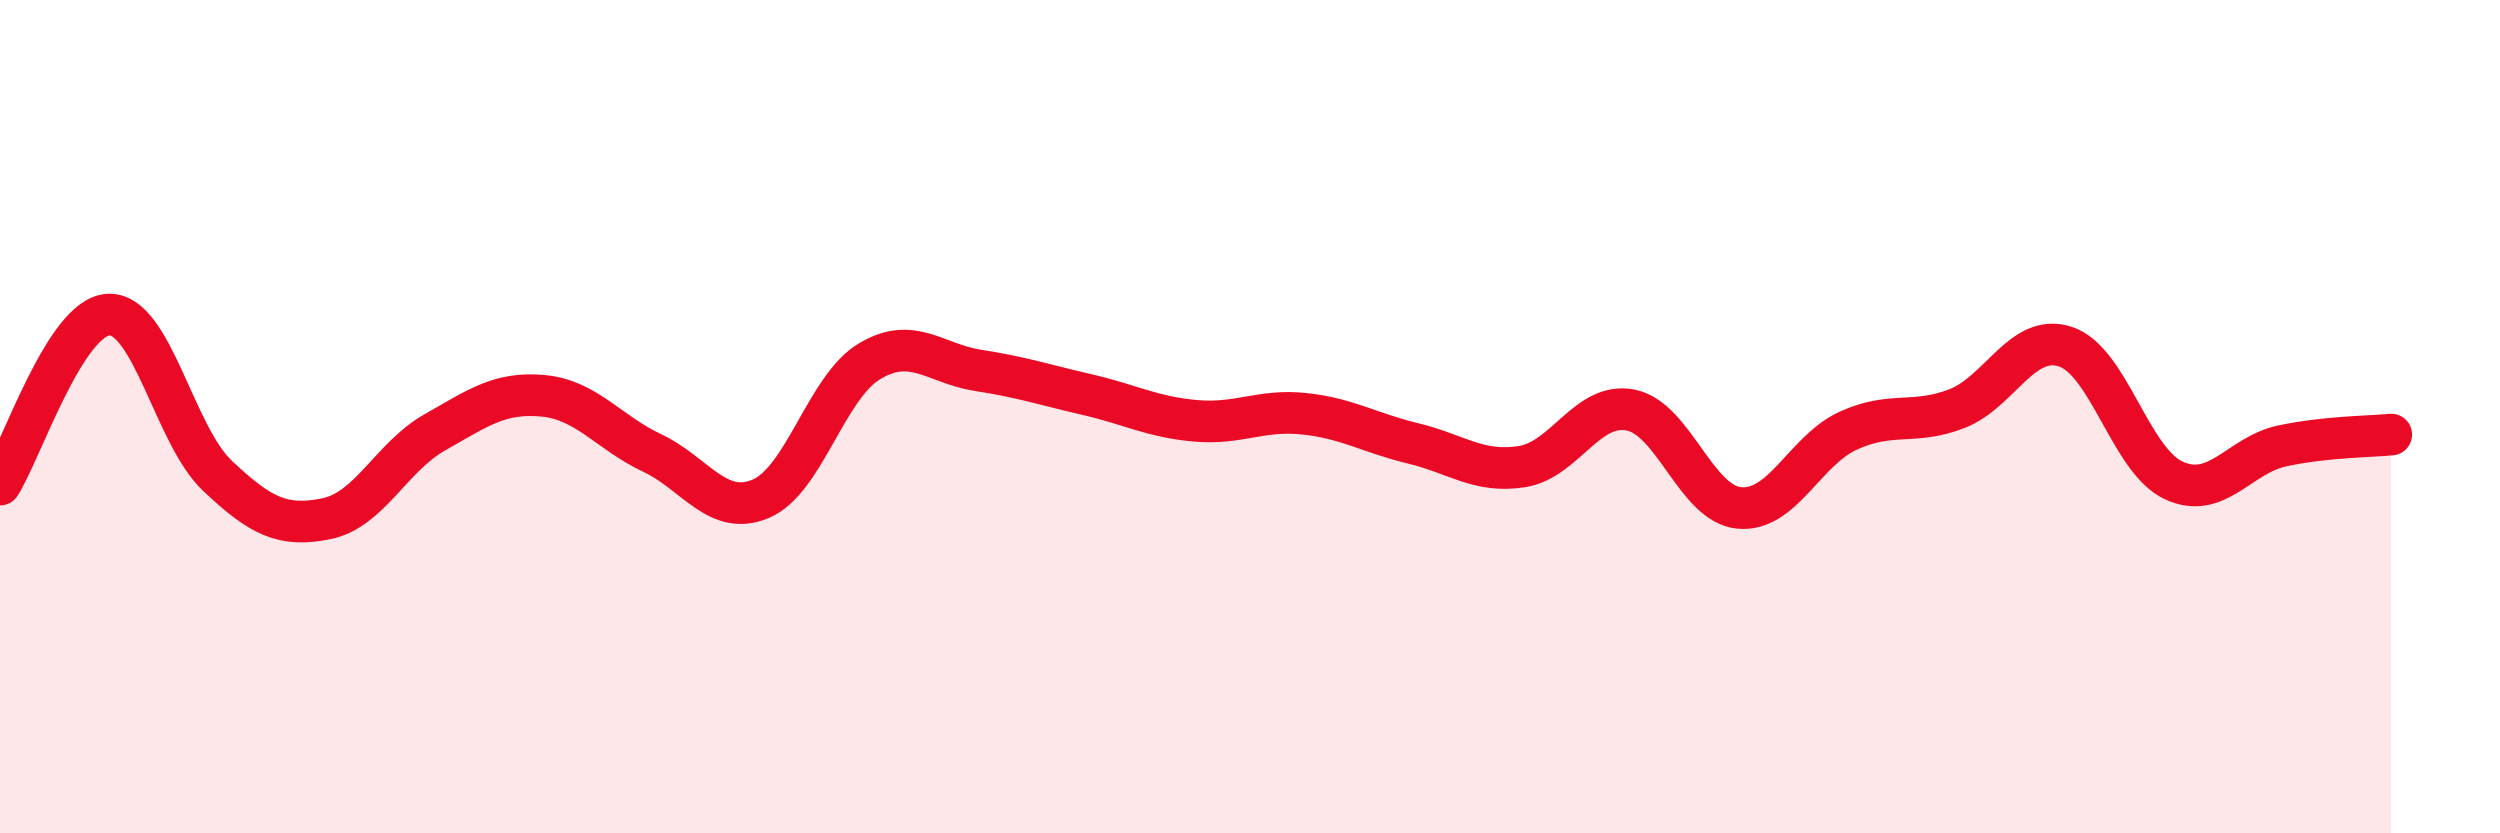 
    <svg width="60" height="20" viewBox="0 0 60 20" xmlns="http://www.w3.org/2000/svg">
      <path
        d="M 0,11.63 C 0.52,10.81 1.57,7.59 2.61,7.55 C 3.65,7.51 4.18,10.44 5.22,11.42 C 6.26,12.4 6.79,12.66 7.83,12.45 C 8.87,12.24 9.39,10.97 10.43,10.38 C 11.47,9.79 12,9.4 13.04,9.5 C 14.08,9.6 14.61,10.38 15.65,10.87 C 16.69,11.36 17.22,12.41 18.26,11.97 C 19.3,11.53 19.83,9.29 20.87,8.67 C 21.91,8.05 22.44,8.73 23.48,8.89 C 24.52,9.05 25.05,9.23 26.09,9.47 C 27.13,9.71 27.66,10.01 28.7,10.1 C 29.74,10.19 30.26,9.82 31.3,9.93 C 32.34,10.04 32.87,10.39 33.91,10.64 C 34.95,10.89 35.48,11.36 36.52,11.2 C 37.56,11.04 38.09,9.64 39.13,9.84 C 40.17,10.04 40.7,12.09 41.74,12.19 C 42.78,12.29 43.31,10.82 44.35,10.34 C 45.39,9.86 45.92,10.21 46.96,9.81 C 48,9.41 48.53,7.98 49.57,8.32 C 50.61,8.66 51.13,11.05 52.17,11.53 C 53.21,12.01 53.74,10.92 54.78,10.7 C 55.82,10.48 56.87,10.48 57.39,10.43L57.39 20L0 20Z"
        fill="#EB0A25"
        opacity="0.1"
        stroke-linecap="round"
        stroke-linejoin="round"
      />
      <path
        d="M 0,11.63 C 0.52,10.81 1.57,7.59 2.61,7.55 C 3.65,7.51 4.18,10.44 5.22,11.42 C 6.26,12.4 6.79,12.66 7.83,12.45 C 8.87,12.24 9.39,10.97 10.43,10.38 C 11.47,9.79 12,9.4 13.04,9.5 C 14.08,9.6 14.61,10.38 15.65,10.87 C 16.69,11.36 17.22,12.41 18.26,11.97 C 19.3,11.53 19.83,9.29 20.87,8.67 C 21.91,8.05 22.44,8.73 23.48,8.89 C 24.52,9.05 25.05,9.23 26.09,9.47 C 27.13,9.71 27.66,10.01 28.7,10.1 C 29.74,10.19 30.26,9.82 31.3,9.93 C 32.34,10.04 32.87,10.39 33.91,10.64 C 34.95,10.89 35.48,11.36 36.52,11.2 C 37.56,11.04 38.09,9.64 39.13,9.84 C 40.17,10.04 40.7,12.09 41.74,12.19 C 42.78,12.29 43.31,10.82 44.35,10.34 C 45.39,9.86 45.92,10.21 46.96,9.81 C 48,9.41 48.53,7.98 49.57,8.32 C 50.61,8.66 51.13,11.05 52.17,11.53 C 53.21,12.01 53.74,10.92 54.78,10.7 C 55.82,10.48 56.87,10.48 57.39,10.43"
        stroke="#EB0A25"
        stroke-width="1"
        fill="none"
        stroke-linecap="round"
        stroke-linejoin="round"
      />
    </svg>
  